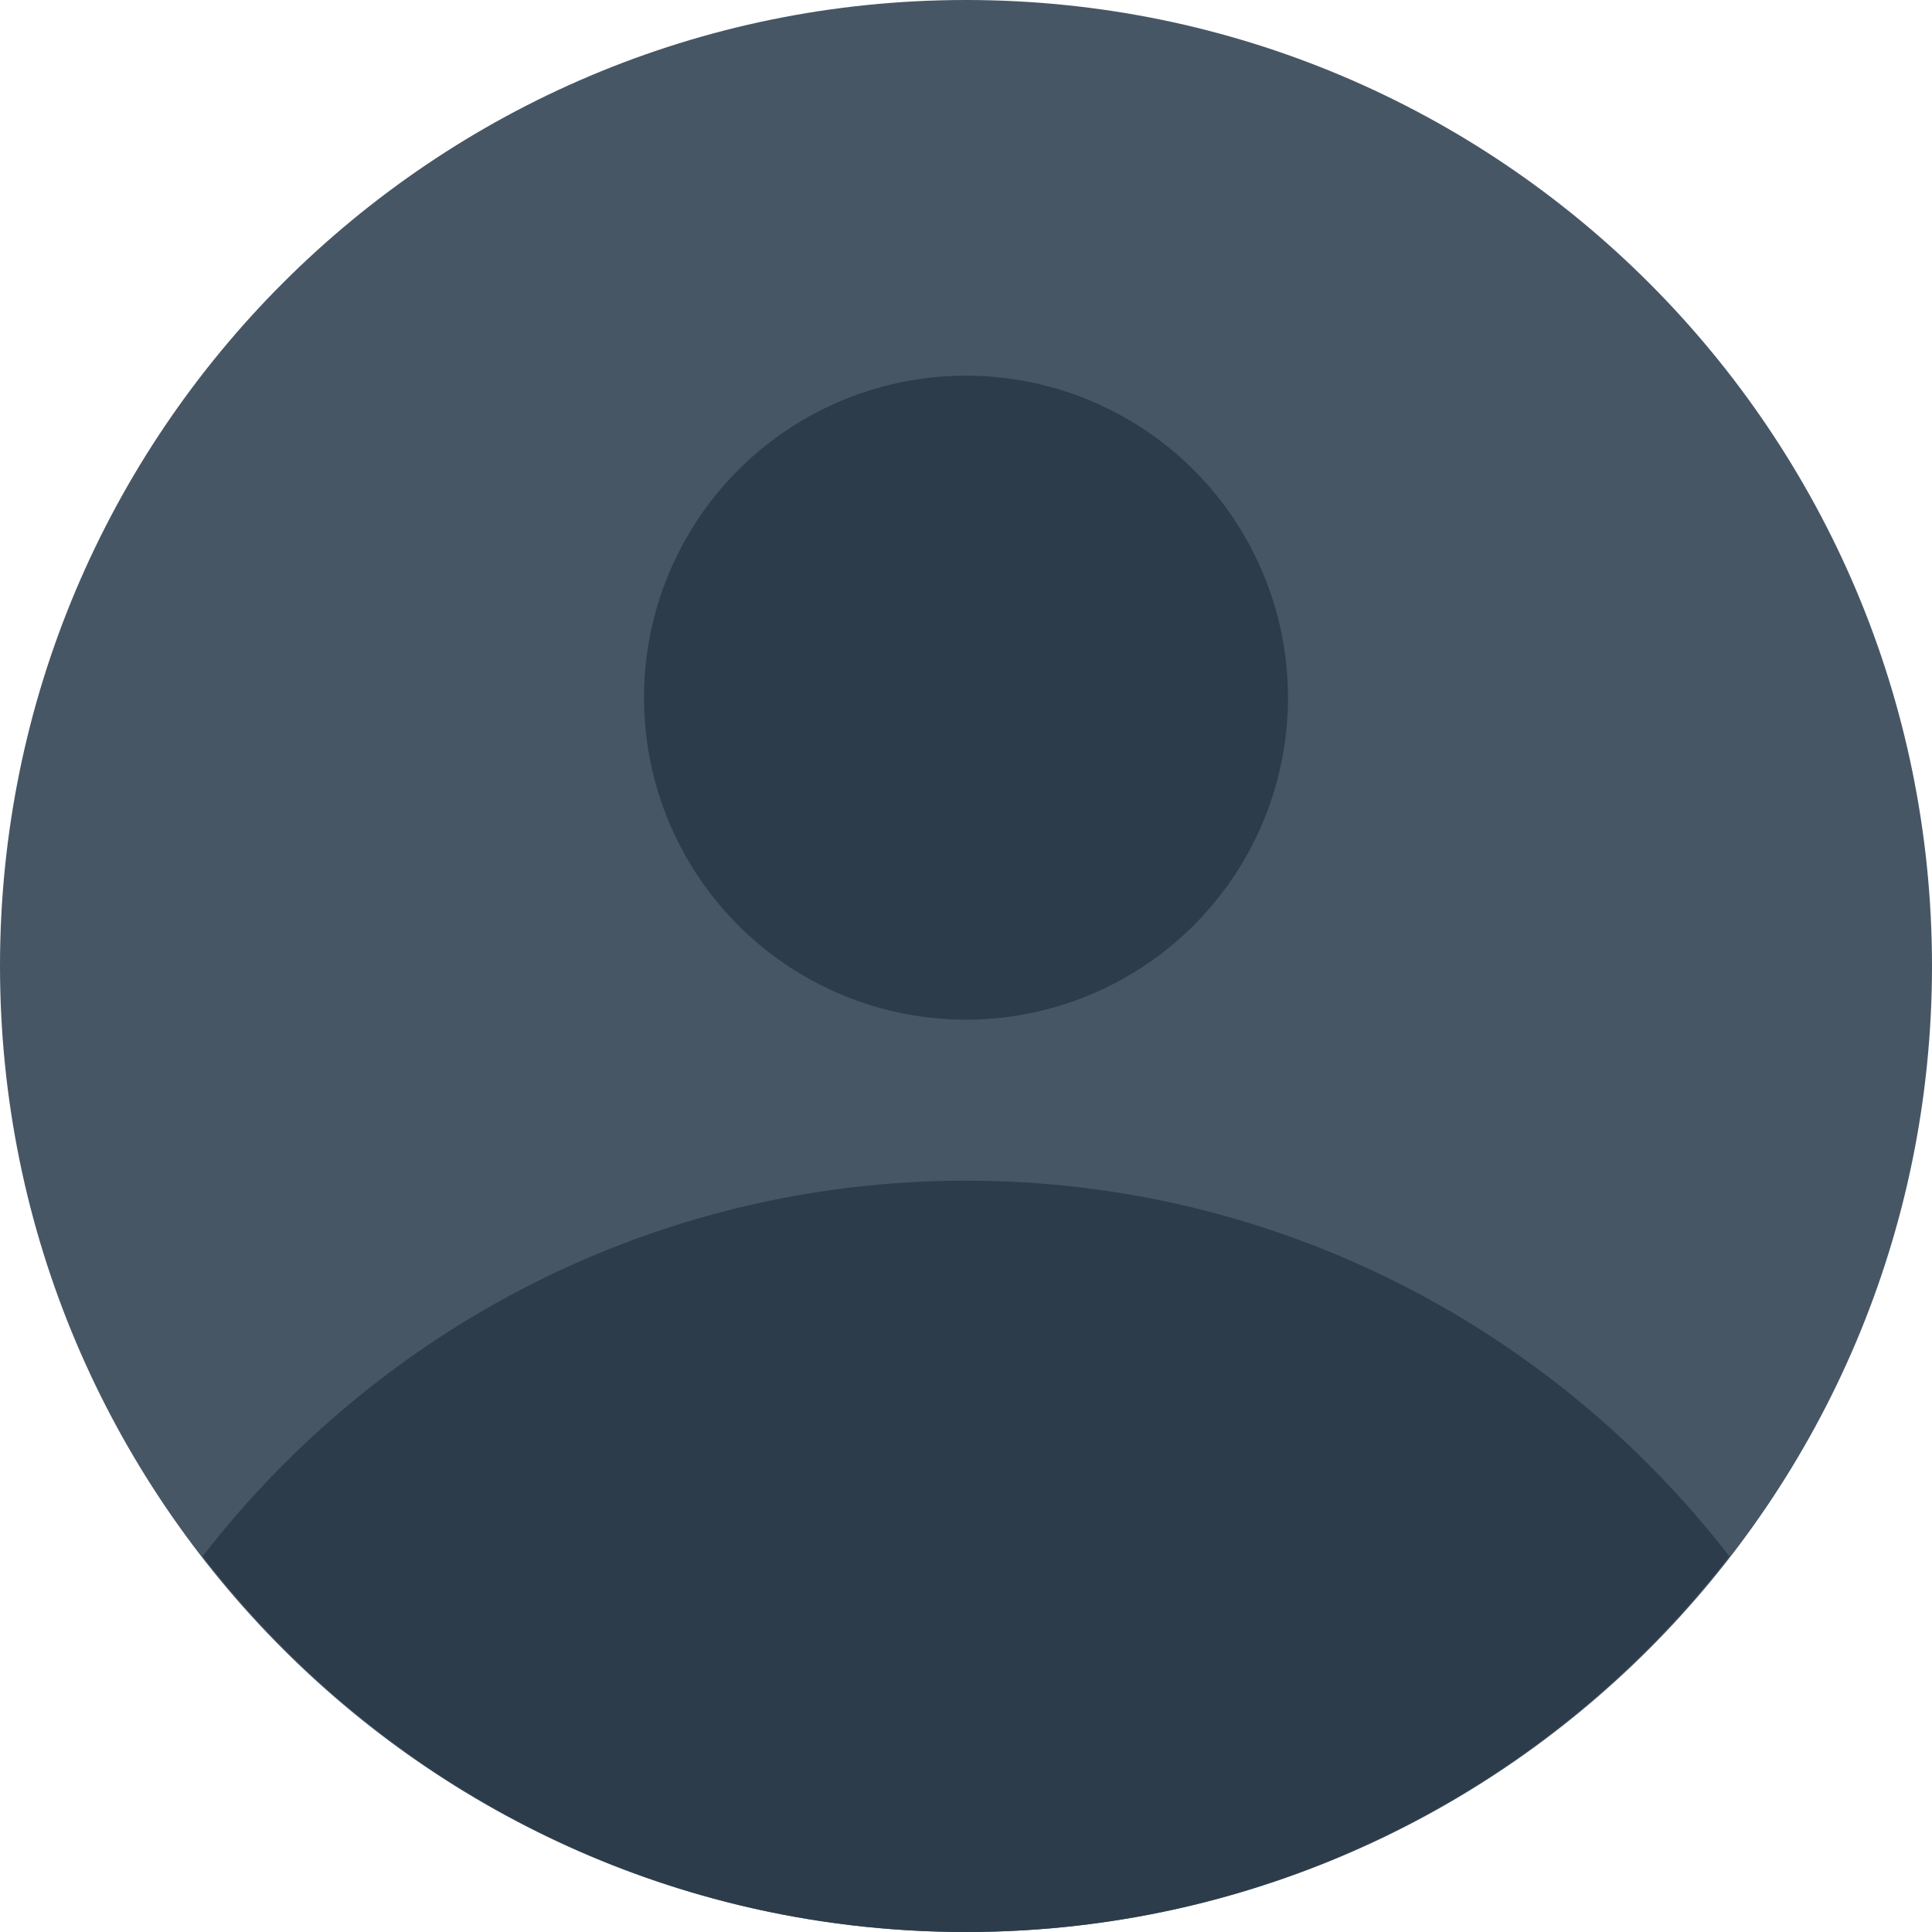 <svg xmlns="http://www.w3.org/2000/svg" width="36" height="36" viewBox="0 0 36 36">
  <path d="M18 0c9.941 0 18 8.059 18 18s-8.059 18-18 18S0 27.941 0 18 8.059 0 18 0z" fill="#475665" fill-rule="evenodd"/>
  <path d="M18 22c-5.793 0-10.932 2.749-14.225 7 3.293 4.251 8.432 7 14.225 7 5.793 0 10.932-2.749 14.225-7-3.293-4.251-8.432-7-14.225-7z" fill="#2d3c4a"/>
  <path d="M18 7a6 6 0 1 1 0 12 6 6 0 0 1 0-12z" fill="#2d3c4a" fill-rule="evenodd"/>
</svg>